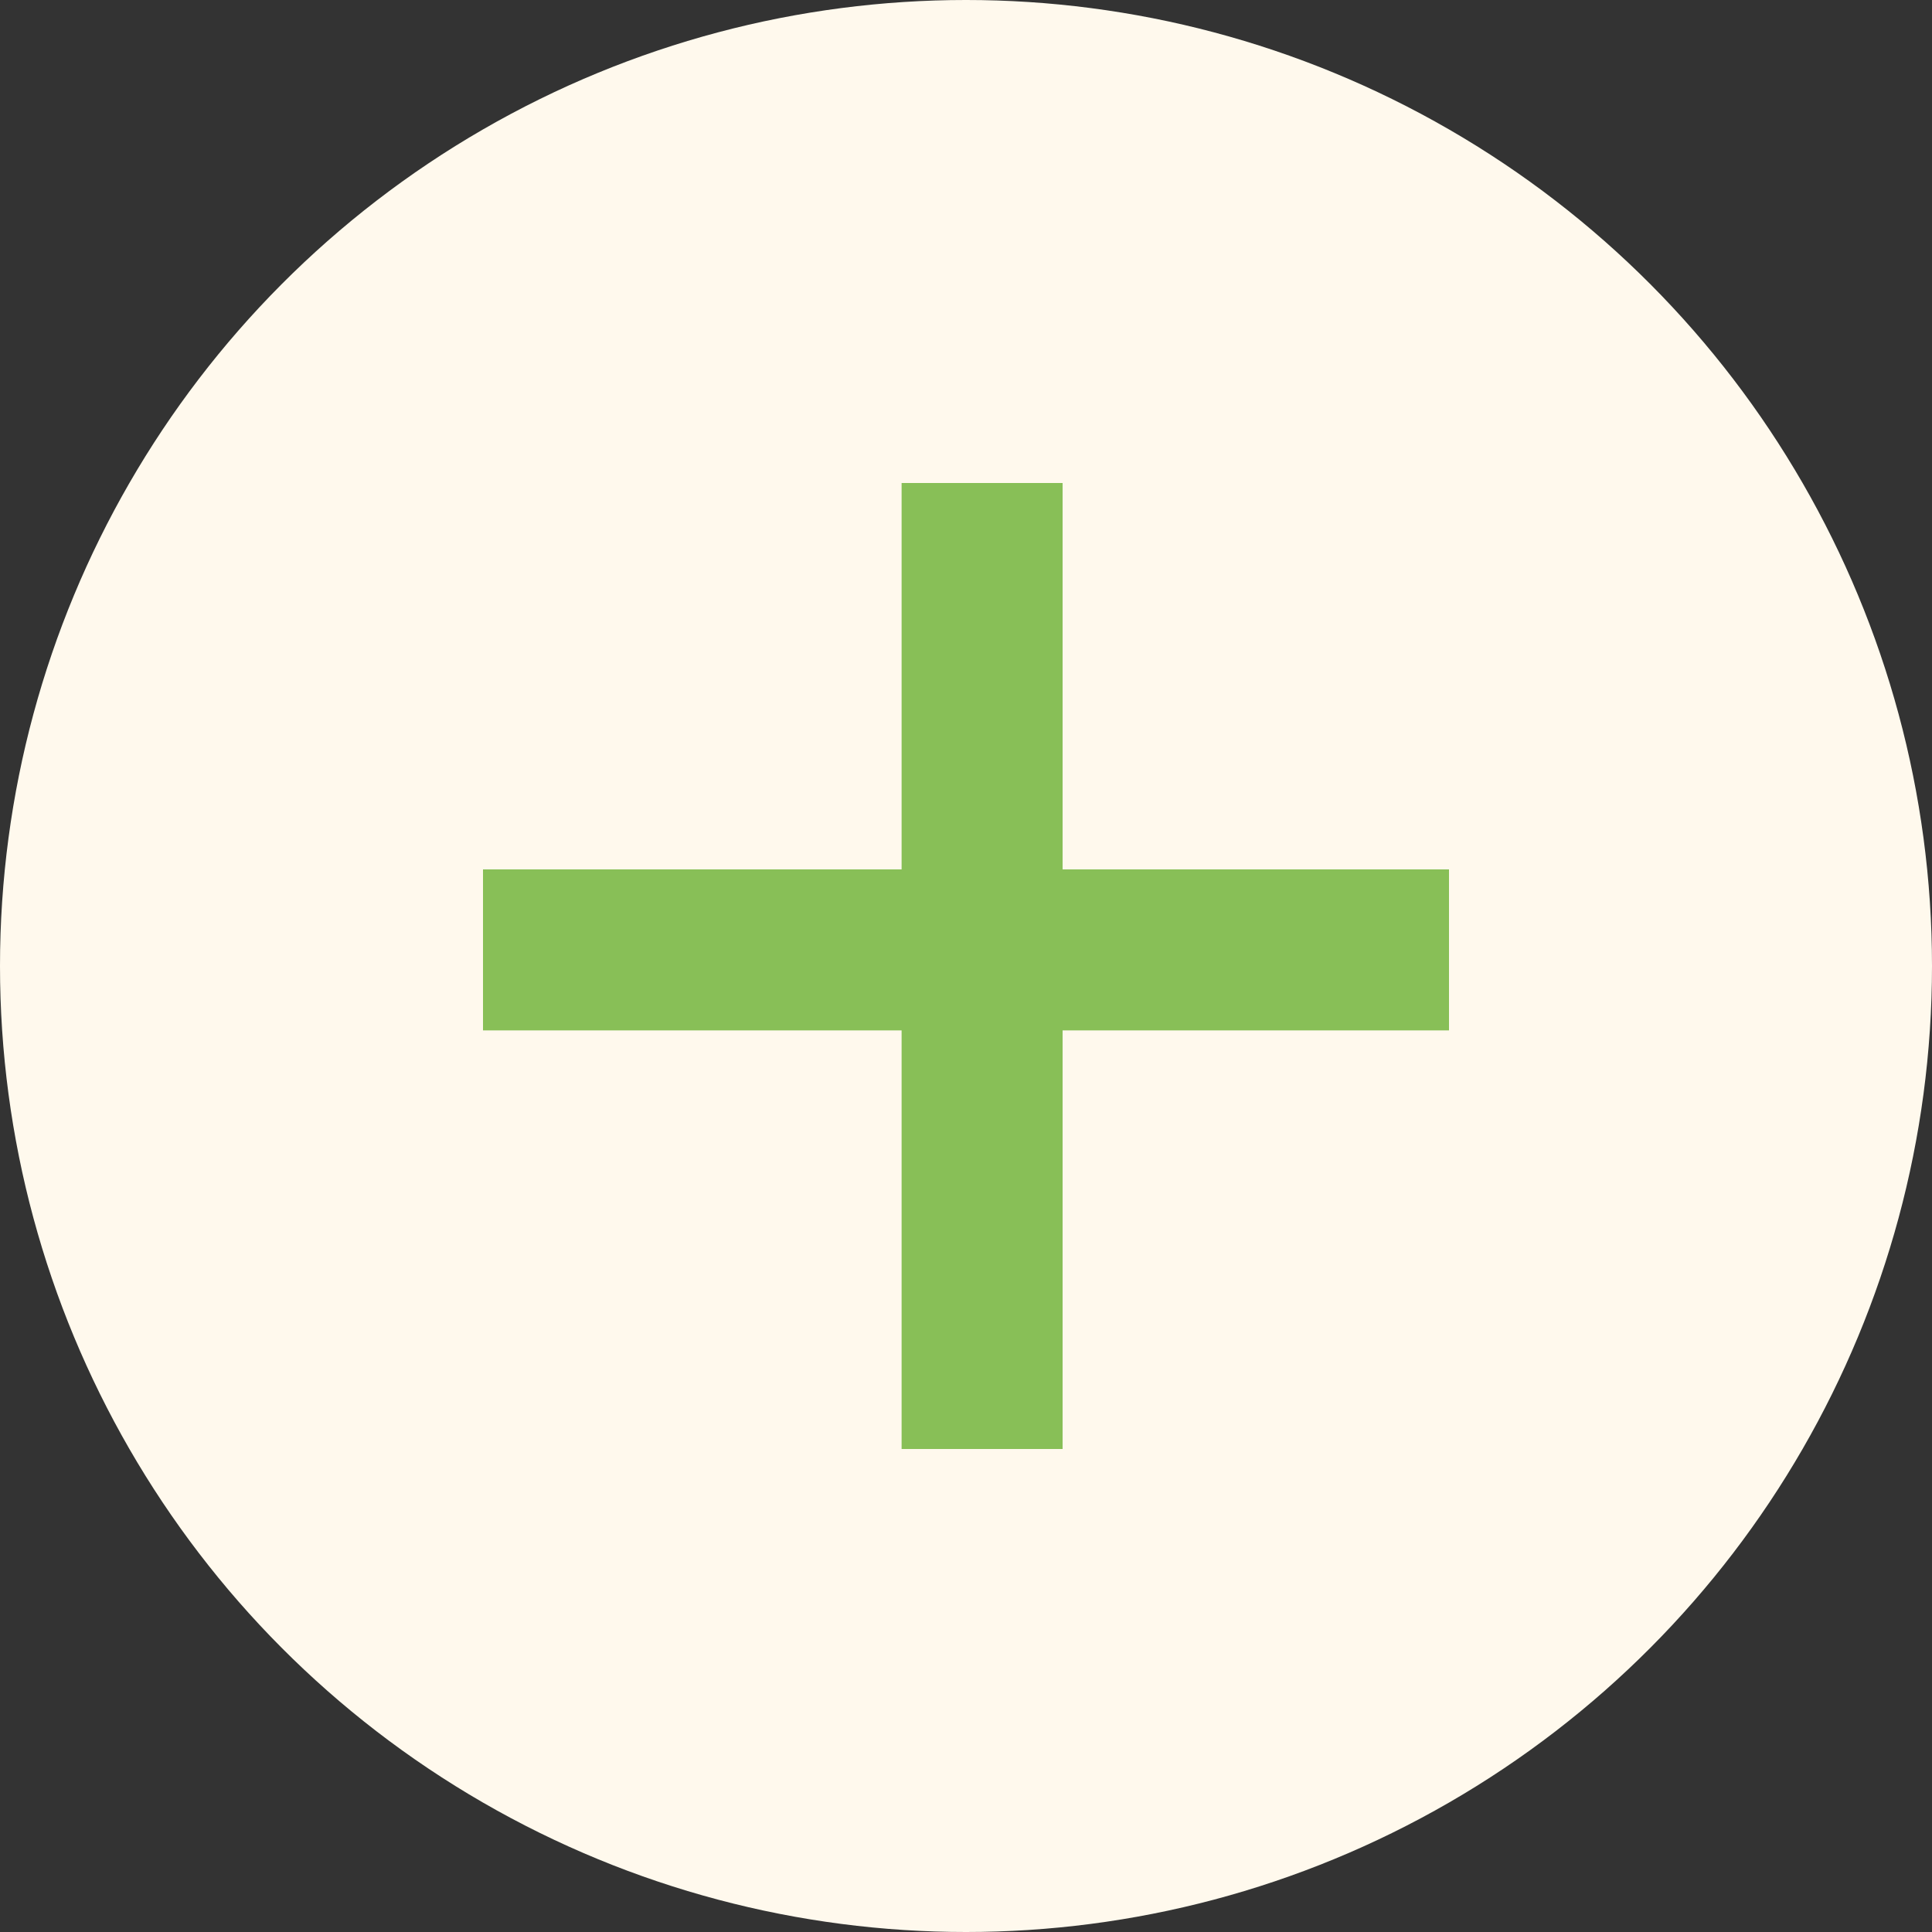 <?xml version="1.0" encoding="UTF-8"?> <svg xmlns="http://www.w3.org/2000/svg" width="60" height="60" viewBox="0 0 60 60" fill="none"><rect x="0" y="0" width="60" height="60" fill="#333333" stroke="none"/> <circle cx="30" cy="30" r="30" fill="#FFF9ED"></circle> <rect x="28" y="15" width="5" height="30" fill="#88BF57"></rect> <rect x="45" y="27" width="5" height="30" transform="rotate(90 45 27)" fill="#88BF57"></rect> </svg> 